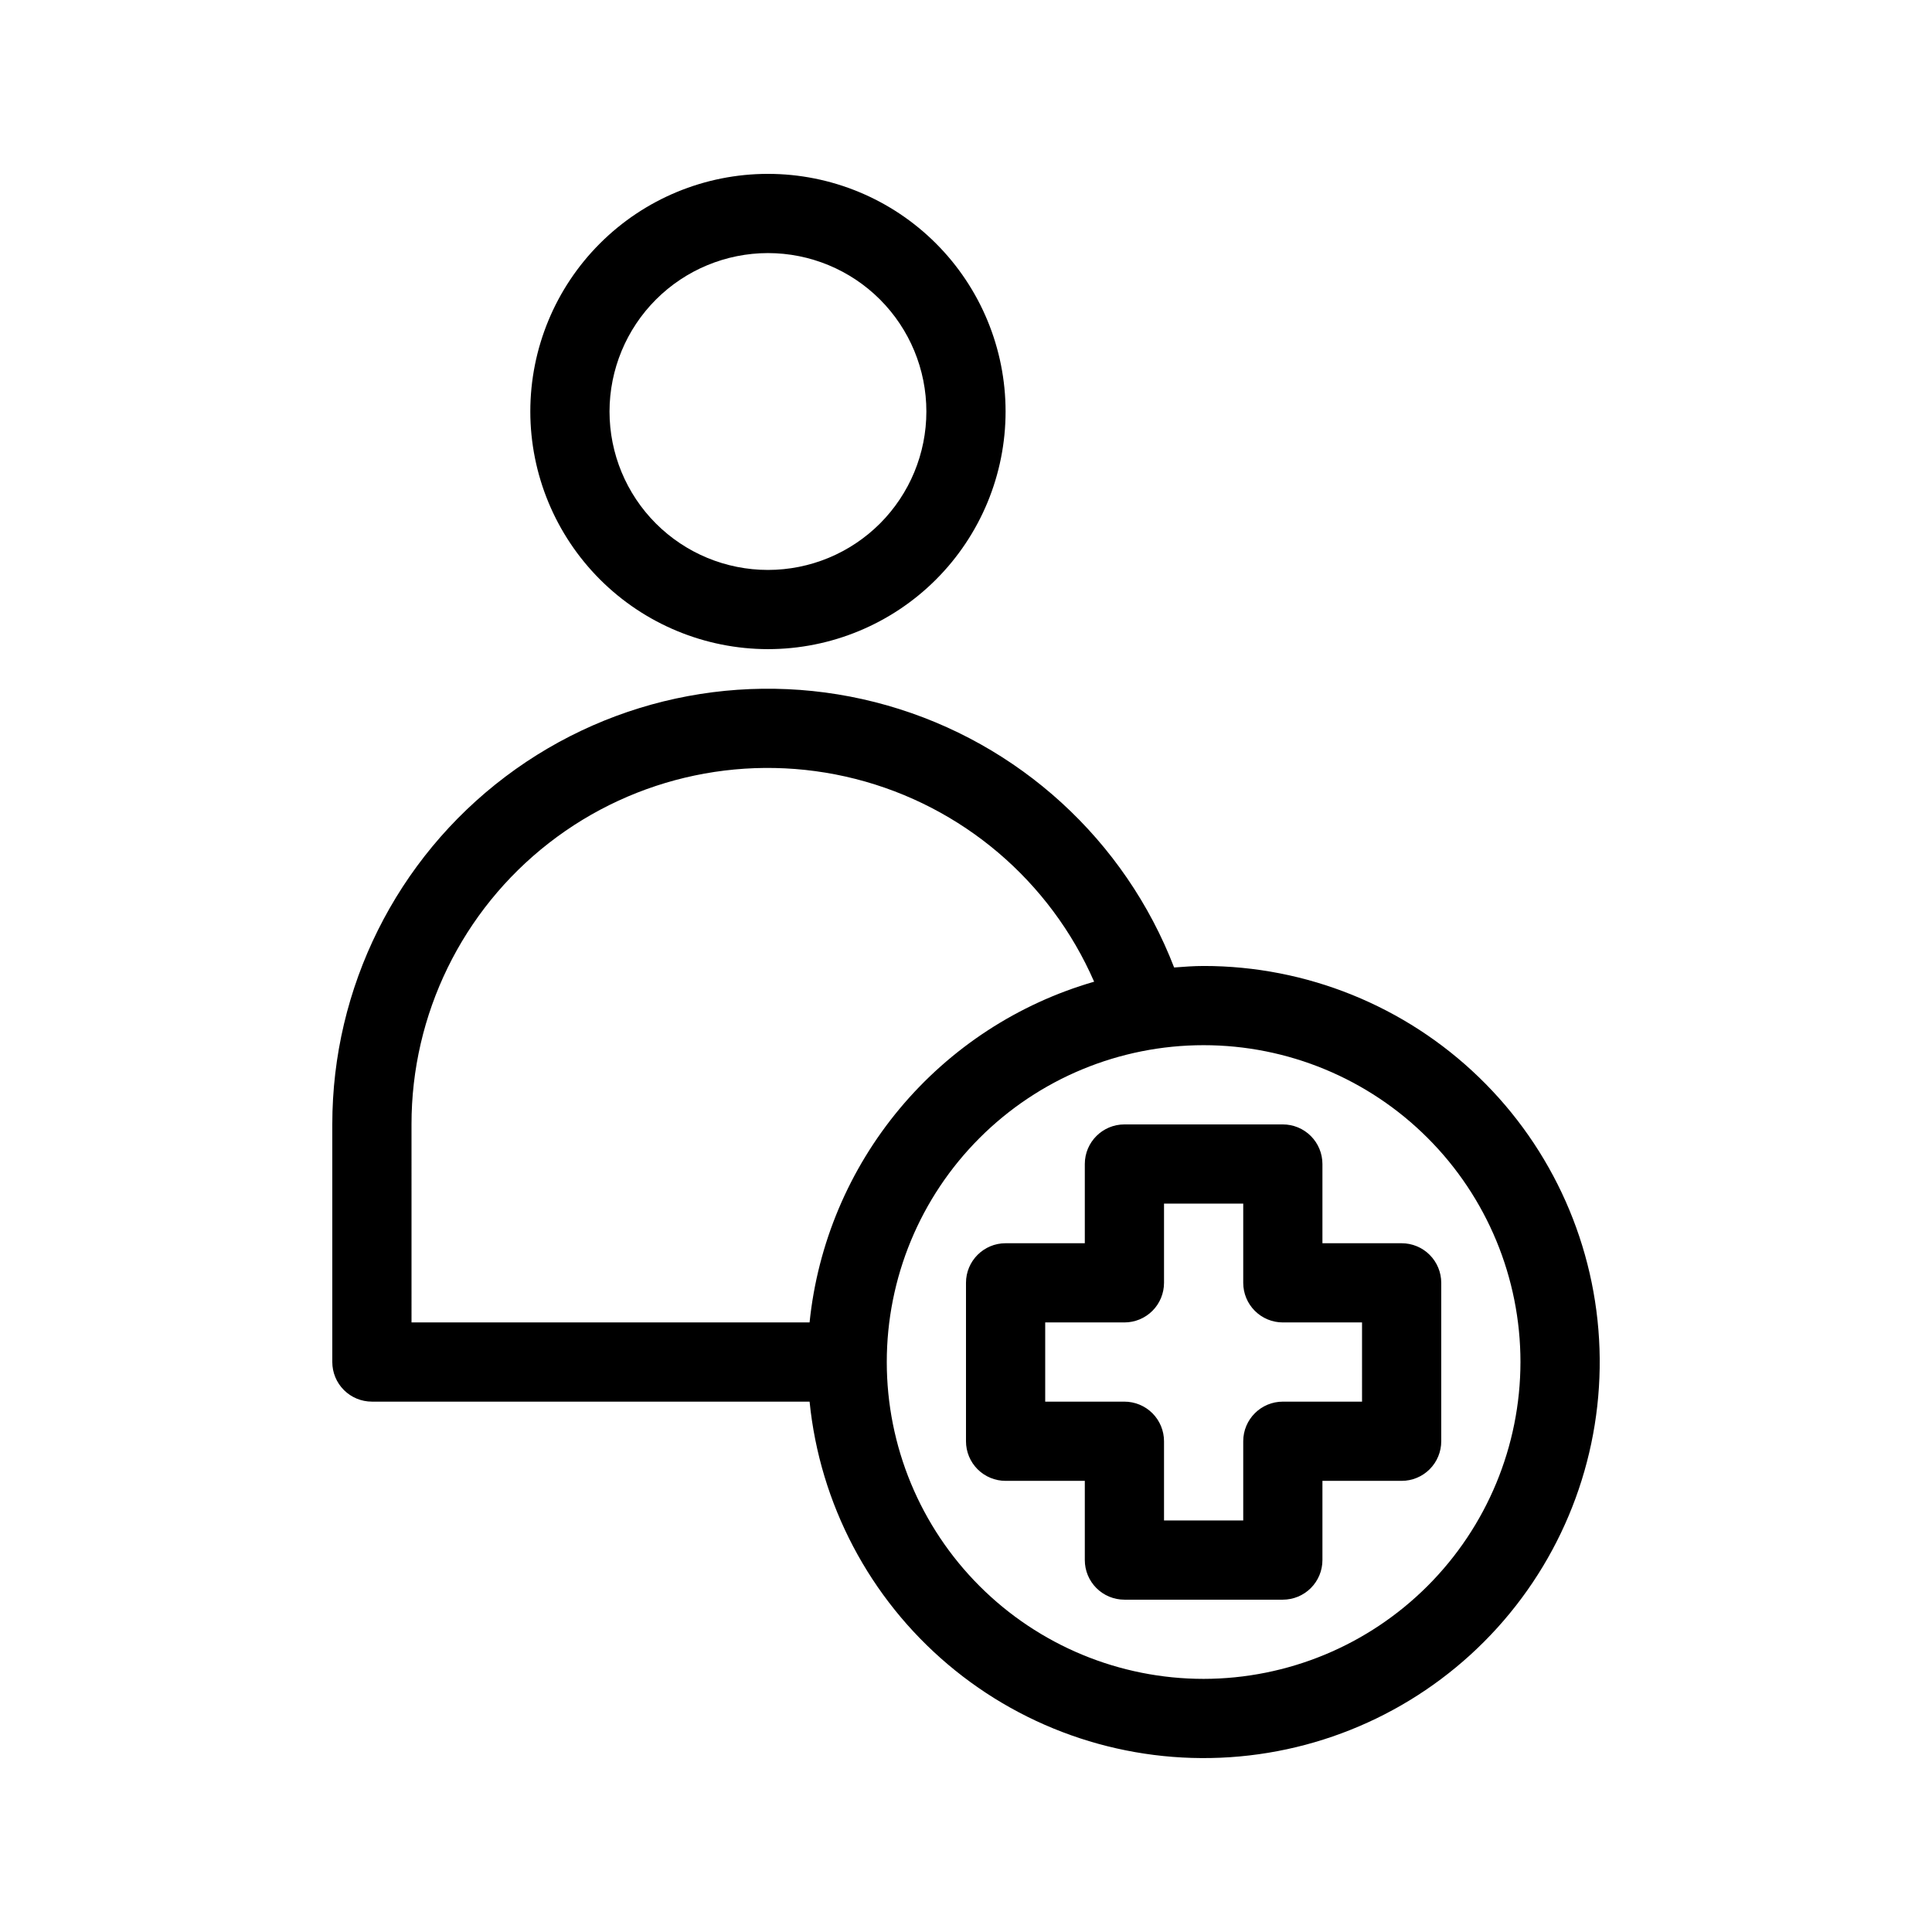 <?xml version="1.0" encoding="UTF-8"?>
<!-- Uploaded to: ICON Repo, www.iconrepo.com, Generator: ICON Repo Mixer Tools -->
<svg fill="#000000" width="800px" height="800px" version="1.1" viewBox="144 144 512 512" xmlns="http://www.w3.org/2000/svg">
 <path d="m515.45 473.47h-20.992v-20.992c0-2.785-1.105-5.457-3.074-7.422-1.965-1.969-4.637-3.074-7.422-3.074h-41.98c-5.797 0-10.496 4.699-10.496 10.496v20.992h-20.992c-5.797 0-10.496 4.699-10.496 10.492v41.984c0 2.785 1.105 5.457 3.074 7.422 1.969 1.969 4.637 3.074 7.422 3.074h20.992v20.992c0 2.785 1.105 5.453 3.074 7.422 1.965 1.969 4.637 3.074 7.422 3.074h41.984-0.004c2.785 0 5.457-1.105 7.422-3.074 1.969-1.969 3.074-4.637 3.074-7.422v-20.992h20.992c2.785 0 5.457-1.105 7.422-3.074 1.969-1.965 3.074-4.637 3.074-7.422v-41.984c0-2.781-1.105-5.453-3.074-7.418-1.965-1.969-4.637-3.074-7.422-3.074zm-10.496 41.984-20.992-0.004c-5.793 0-10.492 4.699-10.492 10.496v20.992h-20.992v-20.992c0-2.781-1.109-5.453-3.074-7.422-1.969-1.965-4.641-3.074-7.422-3.074h-20.992v-20.992h20.992c2.781 0 5.453-1.105 7.422-3.074 1.965-1.965 3.074-4.637 3.074-7.422v-20.988h20.992v20.992-0.004c0 2.785 1.105 5.457 3.074 7.422 1.965 1.969 4.637 3.074 7.418 3.074h20.992zm-41.98-115.46c-2.641 0-5.231 0.203-7.82 0.398v-0.004c-13.039-33.789-41.18-59.496-76.008-69.438-34.824-9.938-72.297-2.953-101.2 18.867-28.906 21.82-45.895 55.941-45.883 92.16v62.977-0.004c0 2.785 1.105 5.457 3.074 7.422 1.969 1.969 4.637 3.074 7.422 3.074h115.99c2.723 27.098 15.871 52.07 36.664 69.652 20.793 17.586 47.605 26.398 74.777 24.578 27.168-1.816 52.57-14.121 70.836-34.316 18.266-20.195 27.969-46.699 27.059-73.918-0.91-27.215-12.363-53.012-31.938-71.941-19.574-18.93-45.738-29.512-72.969-29.508zm-209.92 41.984c-0.023-29.148 13.418-56.672 36.422-74.574 23.004-17.898 52.988-24.164 81.238-16.98 28.246 7.188 51.59 27.023 63.242 53.738-20.137 5.82-38.074 17.527-51.512 33.617s-21.758 35.824-23.898 56.676h-105.49zm209.92 146.94c-22.273 0-43.629-8.844-59.375-24.594-15.75-15.746-24.594-37.102-24.594-59.375 0-22.27 8.844-43.625 24.594-59.371 15.746-15.75 37.102-24.594 59.375-24.594 22.27 0 43.625 8.844 59.371 24.594 15.75 15.746 24.594 37.102 24.594 59.371-0.023 22.266-8.879 43.605-24.621 59.348-15.742 15.742-37.082 24.598-59.344 24.621zm-115.46-272.89c16.699 0 32.719-6.637 44.531-18.445 11.809-11.812 18.445-27.828 18.445-44.531 0-16.703-6.637-32.723-18.445-44.531-11.812-11.812-27.832-18.445-44.531-18.445-16.703 0-32.723 6.633-44.531 18.445-11.812 11.809-18.445 27.828-18.445 44.531 0.016 16.695 6.66 32.703 18.465 44.512 11.805 11.805 27.812 18.445 44.512 18.465zm0-104.96c11.133 0 21.812 4.422 29.688 12.297 7.871 7.875 12.297 18.551 12.297 29.688 0 11.133-4.426 21.812-12.297 29.688-7.875 7.871-18.555 12.297-29.688 12.297-11.137 0-21.816-4.426-29.688-12.297-7.875-7.875-12.297-18.555-12.297-29.688 0.012-11.133 4.438-21.805 12.309-29.676s18.543-12.297 29.676-12.309z"/>
</svg>